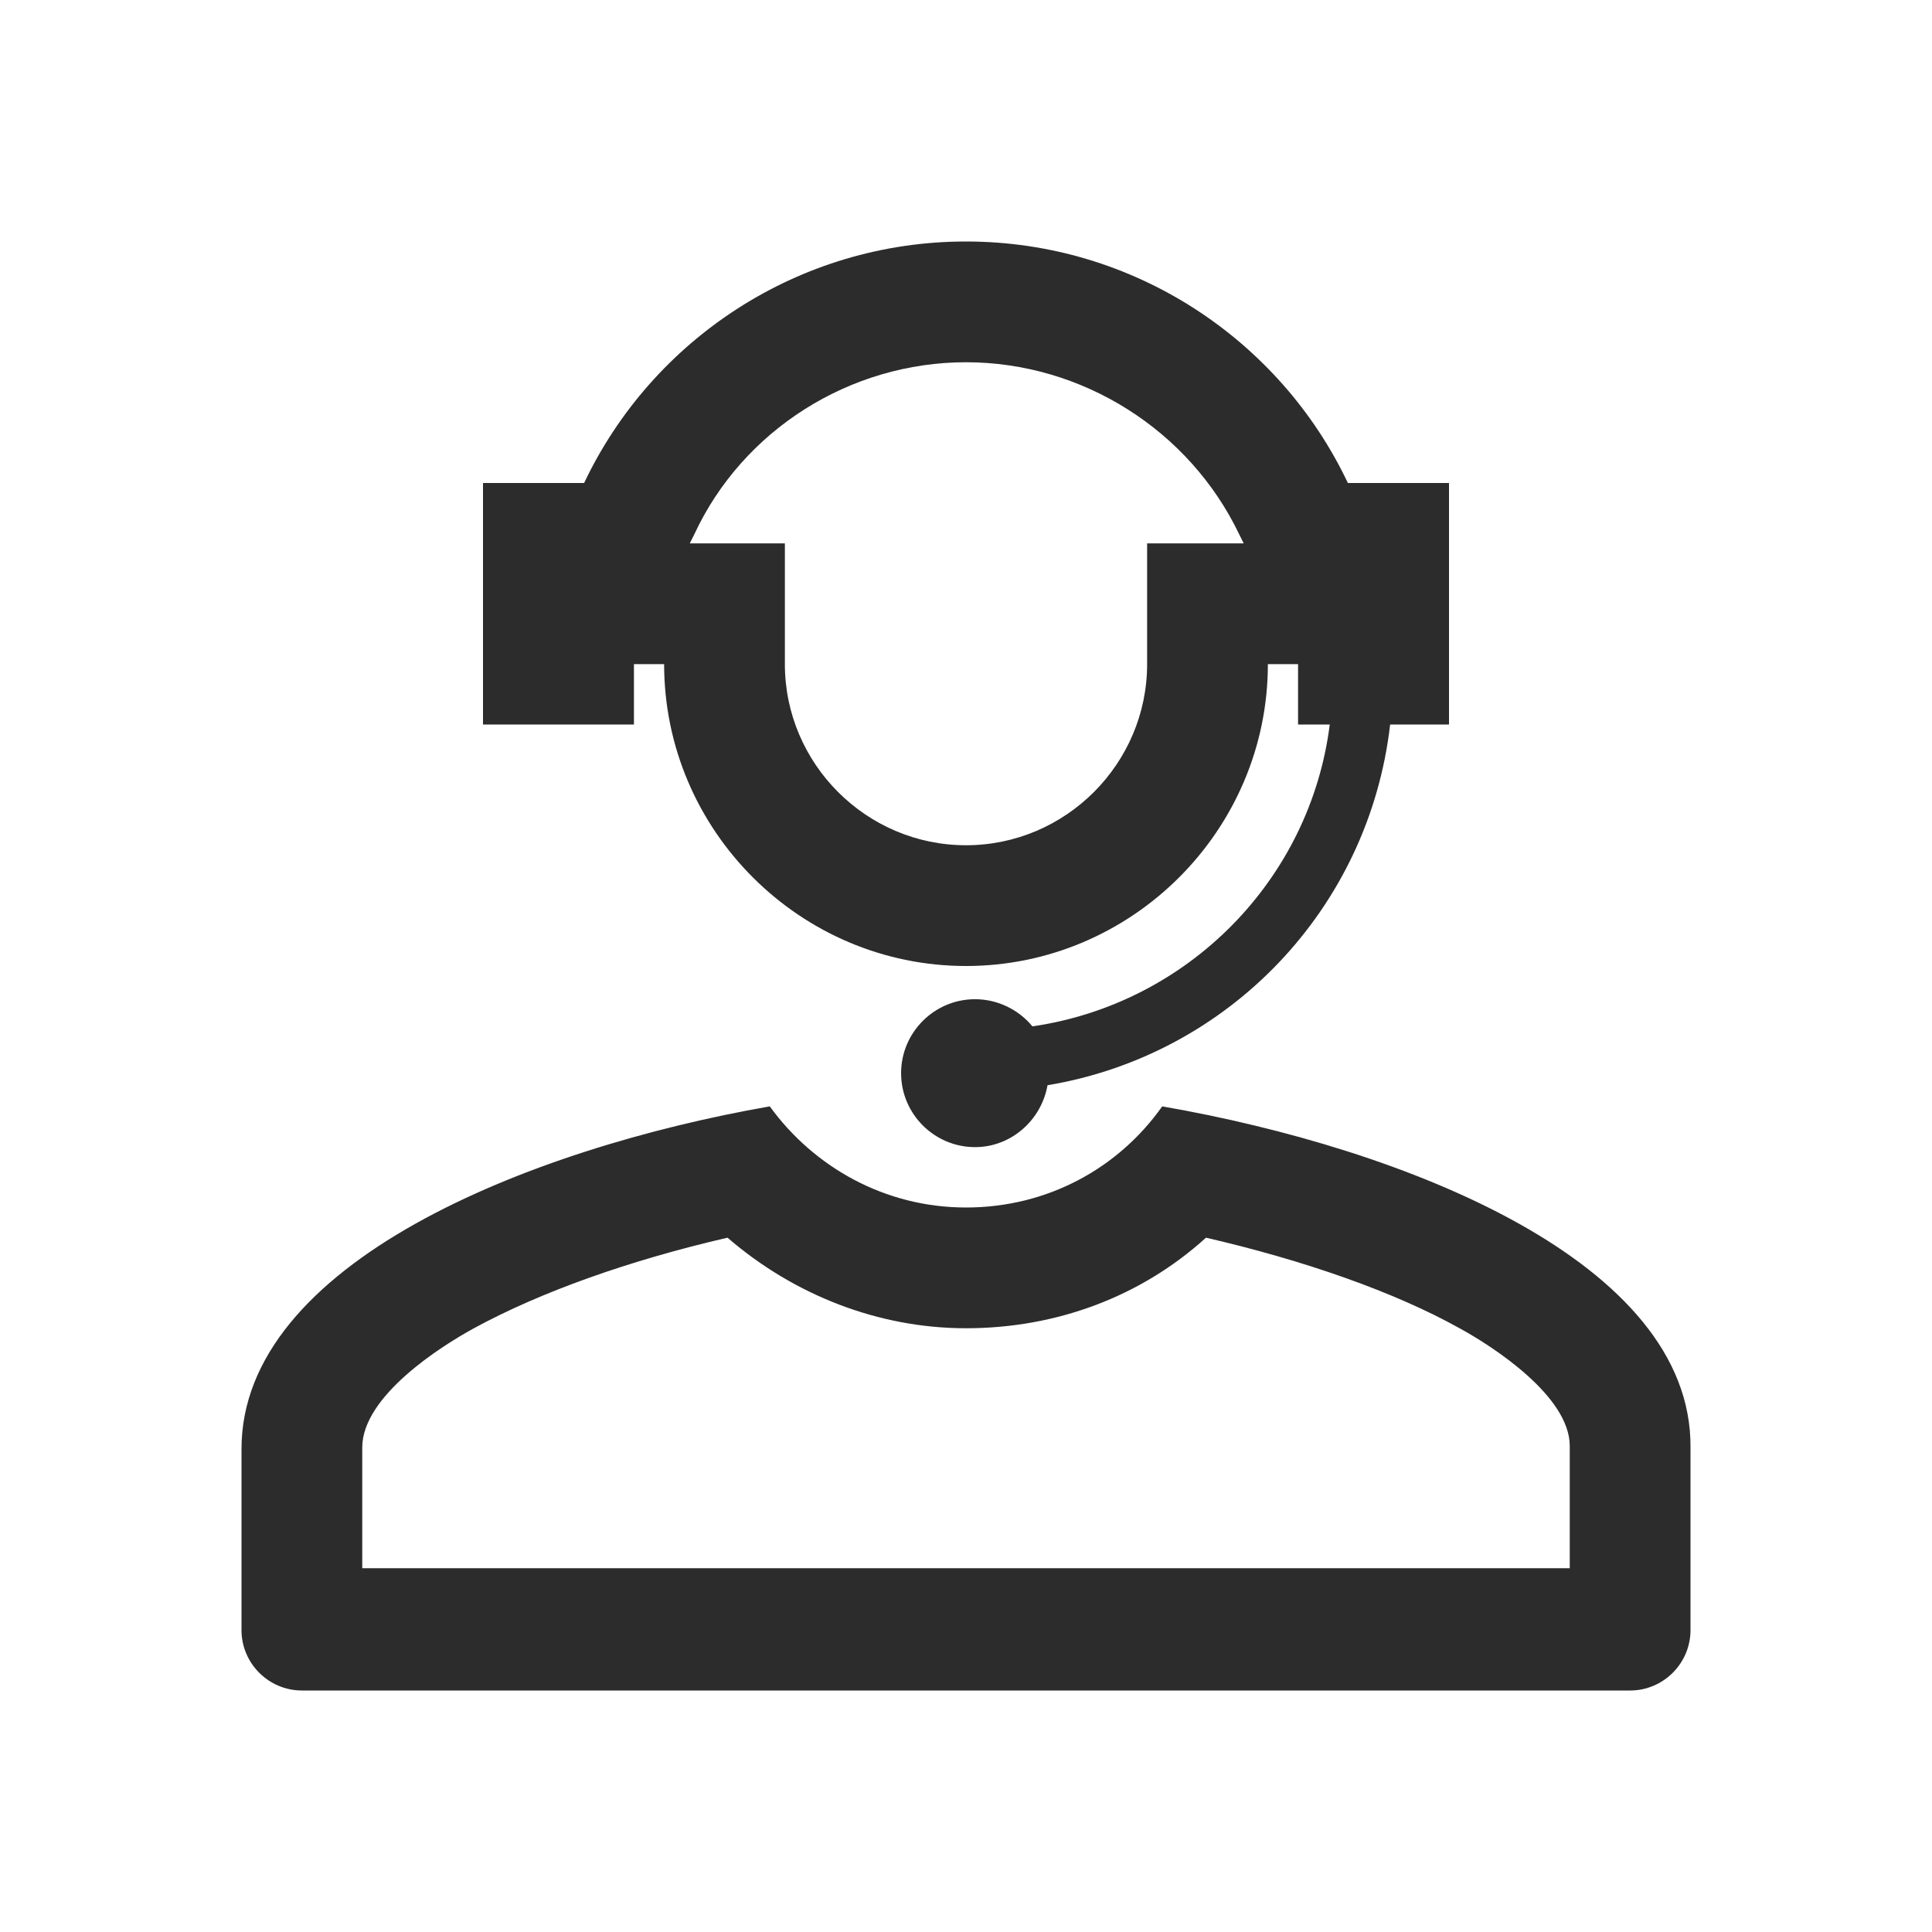 <svg t="1688227810188" class="icon" viewBox="0 0 1024 1024" version="1.1" xmlns="http://www.w3.org/2000/svg" p-id="5530" width="200" height="200"><path d="M512 192c61.6 0 118.4 36 144.8 91.2l2.4 4.8H608v64c0 52.8-43.2 96-96 96s-96-43.2-96-96v-64h-50.4l2.4-4.8C393.6 228 450.4 192 512 192m0-64c-88.8 0-166.4 52-202.4 128H256v128h80v-32h16c0 88 72 160 160 160s160-72 160-160h16v32h16.8c-10.4 82.4-75.2 148-157.6 160-7.2-8.8-18.4-14.4-30.4-14.4-21.6 0-39.2 17.6-39.2 39.2s17.6 39.2 39.2 39.2c19.2 0 35.2-14.4 38.4-32.8 96-16 170.4-93.6 181.6-191.2H768V256h-53.6C678.4 180 600.8 128 512 128zM385.6 656c35.2 30.4 80 48 126.4 48 48 0 92.8-16.8 127.2-48 52 12 100 28.8 134.4 48 17.6 9.6 58.4 36 58.4 62.4v64.8H192v-64c0-27.2 41.6-53.6 59.2-63.2 35.2-19.2 82.4-36 134.4-48M616 586.4c-23.2 32.8-60.8 53.6-104 53.6s-80.8-21.6-104-53.6C280 608.8 128 669.6 128 768v96c0 17.6 14.4 32 32 32h704c17.6 0 32-14.4 32-32V767.2c0.8-98.4-151.2-158.4-280-180.8z" p-id="5531" fill="#2c2c2c"></path></svg>